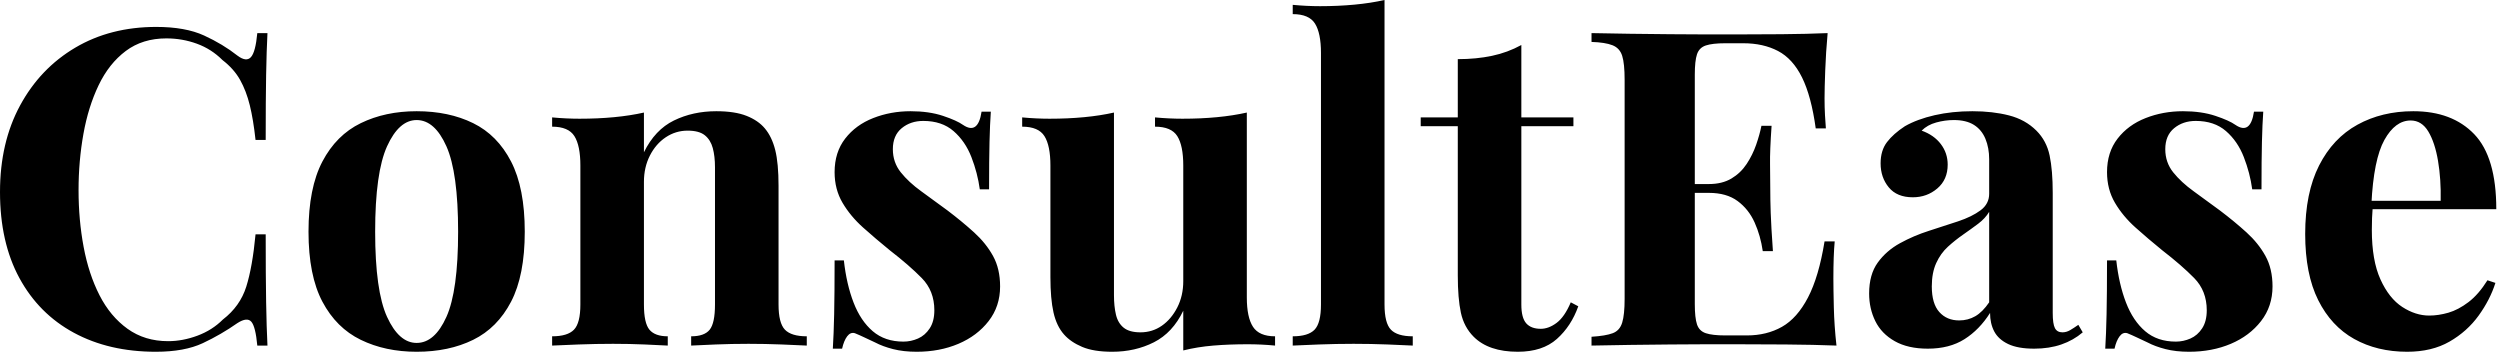 <svg baseProfile="full" height="28" version="1.1" viewBox="0 0 199 28" width="199" xmlns="http://www.w3.org/2000/svg" xmlns:ev="http://www.w3.org/2001/xml-events" xmlns:xlink="http://www.w3.org/1999/xlink"><defs /><g><path d="M13.947 2.143Q16.266 2.143 17.759 2.828Q19.252 3.513 20.412 4.427Q21.114 4.954 21.483 4.55Q21.852 4.146 21.992 2.635H22.801Q22.73 4.005 22.695 5.955Q22.66 7.905 22.66 11.137H21.852Q21.676 9.521 21.395 8.379Q21.114 7.237 20.622 6.359Q20.13 5.481 19.217 4.778Q18.339 3.9 17.179 3.478Q16.02 3.056 14.755 3.056Q12.858 3.056 11.523 4.058Q10.188 5.059 9.363 6.78Q8.537 8.502 8.151 10.662Q7.764 12.823 7.764 15.142Q7.764 17.496 8.168 19.656Q8.572 21.817 9.433 23.503Q10.294 25.189 11.664 26.173Q13.034 27.157 14.896 27.157Q16.055 27.157 17.232 26.718Q18.409 26.279 19.252 25.435Q20.622 24.381 21.114 22.818Q21.606 21.255 21.852 18.655H22.66Q22.66 21.992 22.695 24.048Q22.73 26.103 22.801 27.508H21.992Q21.852 25.997 21.518 25.611Q21.184 25.225 20.412 25.716Q19.112 26.63 17.654 27.315Q16.196 28.0 13.912 28.0Q10.188 28.0 7.395 26.489Q4.602 24.979 3.056 22.133Q1.511 19.287 1.511 15.282Q1.511 11.348 3.109 8.396Q4.708 5.445 7.501 3.794Q10.294 2.143 13.947 2.143Z M34.675 8.853Q37.24 8.853 39.172 9.802Q41.104 10.75 42.193 12.858Q43.282 14.966 43.282 18.444Q43.282 21.922 42.193 24.013Q41.104 26.103 39.172 27.051Q37.24 28.0 34.675 28.0Q32.181 28.0 30.231 27.051Q28.281 26.103 27.174 24.013Q26.068 21.922 26.068 18.444Q26.068 14.966 27.174 12.858Q28.281 10.75 30.231 9.802Q32.181 8.853 34.675 8.853ZM34.675 9.556Q33.27 9.556 32.321 11.646Q31.373 13.737 31.373 18.444Q31.373 23.152 32.321 25.225Q33.27 27.297 34.675 27.297Q36.115 27.297 37.046 25.225Q37.977 23.152 37.977 18.444Q37.977 13.737 37.046 11.646Q36.115 9.556 34.675 9.556Z M58.529 8.853Q60.005 8.853 60.936 9.222Q61.867 9.591 62.394 10.223Q62.956 10.891 63.22 11.945Q63.483 12.999 63.483 14.79V24.241Q63.483 25.716 63.992 26.243Q64.502 26.77 65.731 26.77V27.508Q65.064 27.473 63.729 27.42Q62.394 27.368 61.094 27.368Q59.759 27.368 58.477 27.42Q57.194 27.473 56.527 27.508V26.77Q57.581 26.77 58.003 26.243Q58.424 25.716 58.424 24.241V13.315Q58.424 12.437 58.248 11.787Q58.073 11.137 57.616 10.768Q57.159 10.399 56.246 10.399Q55.297 10.399 54.507 10.926Q53.716 11.453 53.242 12.384Q52.768 13.315 52.768 14.474V24.241Q52.768 25.716 53.207 26.243Q53.646 26.77 54.665 26.77V27.508Q54.033 27.473 52.821 27.42Q51.609 27.368 50.309 27.368Q48.974 27.368 47.568 27.42Q46.163 27.473 45.46 27.508V26.77Q46.69 26.77 47.199 26.243Q47.709 25.716 47.709 24.241V13.174Q47.709 11.593 47.235 10.838Q46.76 10.083 45.46 10.083V9.345Q46.585 9.45 47.639 9.45Q49.114 9.45 50.396 9.327Q51.679 9.205 52.768 8.959V12.12Q53.646 10.329 55.157 9.591Q56.668 8.853 58.529 8.853Z M73.987 8.853Q75.463 8.853 76.57 9.222Q77.676 9.591 78.168 9.942Q79.363 10.75 79.644 8.888H80.381Q80.311 9.872 80.276 11.295Q80.241 12.718 80.241 15.072H79.503Q79.327 13.772 78.836 12.507Q78.344 11.242 77.413 10.434Q76.482 9.626 75.006 9.626Q73.987 9.626 73.285 10.206Q72.582 10.785 72.582 11.875Q72.582 12.928 73.215 13.719Q73.847 14.509 74.848 15.23Q75.849 15.95 76.939 16.758Q78.098 17.636 79.046 18.497Q79.995 19.358 80.557 20.376Q81.119 21.395 81.119 22.801Q81.119 24.381 80.206 25.558Q79.292 26.735 77.799 27.368Q76.306 28.0 74.479 28.0Q73.425 28.0 72.6 27.789Q71.774 27.578 71.177 27.262Q70.72 27.051 70.316 26.858Q69.912 26.665 69.561 26.524Q69.21 26.419 68.946 26.77Q68.683 27.122 68.542 27.754H67.804Q67.875 26.63 67.91 25.014Q67.945 23.398 67.945 20.728H68.683Q68.893 22.625 69.455 24.083Q70.018 25.541 70.984 26.366Q71.95 27.192 73.425 27.192Q74.023 27.192 74.585 26.946Q75.147 26.7 75.516 26.138Q75.885 25.576 75.885 24.698Q75.885 23.152 74.883 22.133Q73.882 21.114 72.336 19.92Q71.212 19.006 70.211 18.11Q69.21 17.215 68.577 16.143Q67.945 15.072 67.945 13.701Q67.945 12.12 68.788 11.031Q69.631 9.942 71.019 9.398Q72.407 8.853 73.987 8.853Z M100.758 8.959V23.679Q100.758 25.26 101.25 26.015Q101.742 26.77 103.006 26.77V27.508Q101.917 27.403 100.828 27.403Q99.353 27.403 98.088 27.508Q96.823 27.614 95.699 27.895V24.733Q94.856 26.489 93.363 27.245Q91.87 28.0 90.043 28.0Q88.567 28.0 87.654 27.614Q86.74 27.227 86.213 26.63Q85.616 25.962 85.37 24.873Q85.124 23.784 85.124 22.063V13.174Q85.124 11.593 84.65 10.838Q84.176 10.083 82.876 10.083V9.345Q84.0 9.45 85.054 9.45Q86.529 9.45 87.812 9.327Q89.094 9.205 90.183 8.959V23.503Q90.183 24.381 90.341 25.049Q90.499 25.716 90.956 26.085Q91.413 26.454 92.291 26.454Q93.24 26.454 93.995 25.927Q94.75 25.4 95.225 24.469Q95.699 23.538 95.699 22.379V13.174Q95.699 11.593 95.225 10.838Q94.75 10.083 93.45 10.083V9.345Q94.575 9.45 95.629 9.45Q97.104 9.45 98.386 9.327Q99.669 9.205 100.758 8.959Z M111.719 0.0V24.241Q111.719 25.716 112.228 26.243Q112.738 26.77 113.967 26.77V27.508Q113.3 27.473 111.965 27.42Q110.63 27.368 109.26 27.368Q107.89 27.368 106.502 27.42Q105.114 27.473 104.412 27.508V26.77Q105.641 26.77 106.151 26.243Q106.66 25.716 106.66 24.241V4.216Q106.66 2.635 106.186 1.88Q105.711 1.124 104.412 1.124V0.386Q105.536 0.492 106.59 0.492Q108.03 0.492 109.33 0.369Q110.63 0.246 111.719 0.0Z M122.61 3.583V9.345H126.755V10.048H122.61V24.241Q122.61 25.295 122.996 25.734Q123.383 26.173 124.156 26.173Q124.788 26.173 125.42 25.699Q126.053 25.225 126.545 24.065L127.142 24.381Q126.58 25.962 125.438 26.981Q124.296 28.0 122.329 28.0Q121.169 28.0 120.291 27.701Q119.413 27.403 118.816 26.806Q118.043 26.033 117.797 24.891Q117.551 23.749 117.551 21.922V10.048H114.6V9.345H117.551V4.708Q119.026 4.708 120.274 4.444Q121.521 4.181 122.61 3.583Z M146.991 2.635Q146.851 4.181 146.798 5.621Q146.745 7.061 146.745 7.834Q146.745 8.537 146.78 9.169Q146.816 9.802 146.851 10.223H146.043Q145.691 7.659 144.954 6.166Q144.216 4.673 143.039 4.058Q141.862 3.443 140.281 3.443H138.841Q137.822 3.443 137.295 3.619Q136.768 3.794 136.592 4.321Q136.417 4.848 136.417 5.937V24.206Q136.417 25.295 136.592 25.822Q136.768 26.349 137.295 26.524Q137.822 26.7 138.841 26.7H140.562Q142.143 26.7 143.355 26.015Q144.567 25.33 145.428 23.679Q146.289 22.028 146.745 19.217H147.553Q147.448 20.341 147.448 22.168Q147.448 22.976 147.483 24.452Q147.518 25.927 147.694 27.508Q145.902 27.438 143.654 27.42Q141.405 27.403 139.649 27.403Q138.77 27.403 137.4 27.403Q136.03 27.403 134.449 27.42Q132.868 27.438 131.252 27.455Q129.636 27.473 128.196 27.508V26.806Q129.32 26.735 129.882 26.524Q130.444 26.314 130.637 25.681Q130.831 25.049 130.831 23.784V6.359Q130.831 5.059 130.637 4.444Q130.444 3.829 129.864 3.601Q129.285 3.373 128.196 3.338V2.635Q129.636 2.67 131.252 2.688Q132.868 2.705 134.449 2.723Q136.03 2.74 137.4 2.74Q138.77 2.74 139.649 2.74Q141.265 2.74 143.32 2.723Q145.375 2.705 146.991 2.635ZM141.511 14.65Q141.511 14.65 141.511 15.001Q141.511 15.353 141.511 15.353H135.363Q135.363 15.353 135.363 15.001Q135.363 14.65 135.363 14.65ZM142.529 10.013Q142.389 12.015 142.407 13.069Q142.424 14.123 142.424 15.001Q142.424 15.88 142.459 16.934Q142.494 17.987 142.635 19.99H141.827Q141.651 18.76 141.177 17.706Q140.703 16.652 139.824 16.003Q138.946 15.353 137.541 15.353V14.65Q138.595 14.65 139.332 14.211Q140.07 13.772 140.545 13.051Q141.019 12.331 141.3 11.523Q141.581 10.715 141.721 10.013Z M154.966 27.754Q153.385 27.754 152.331 27.157Q151.277 26.56 150.785 25.558Q150.294 24.557 150.294 23.363Q150.294 21.852 150.979 20.903Q151.664 19.955 152.753 19.358Q153.842 18.76 155.054 18.374Q156.266 17.987 157.373 17.619Q158.479 17.25 159.164 16.74Q159.849 16.231 159.849 15.423V12.683Q159.849 11.769 159.551 11.049Q159.252 10.329 158.637 9.942Q158.023 9.556 157.039 9.556Q156.336 9.556 155.634 9.749Q154.931 9.942 154.474 10.399Q155.458 10.75 156.003 11.471Q156.547 12.191 156.547 13.104Q156.547 14.299 155.721 15.001Q154.896 15.704 153.772 15.704Q152.507 15.704 151.857 14.913Q151.207 14.123 151.207 12.999Q151.207 11.98 151.716 11.312Q152.226 10.645 153.139 10.048Q154.123 9.486 155.511 9.169Q156.898 8.853 158.514 8.853Q160.13 8.853 161.43 9.187Q162.73 9.521 163.609 10.399Q164.417 11.207 164.662 12.384Q164.908 13.561 164.908 15.353V24.908Q164.908 25.787 165.084 26.12Q165.26 26.454 165.681 26.454Q165.997 26.454 166.296 26.279Q166.595 26.103 166.946 25.857L167.297 26.454Q166.56 27.087 165.593 27.42Q164.627 27.754 163.433 27.754Q162.133 27.754 161.36 27.385Q160.587 27.016 160.253 26.384Q159.92 25.752 159.92 24.908Q159.077 26.243 157.882 26.999Q156.688 27.754 154.966 27.754ZM157.46 25.506Q158.163 25.506 158.743 25.172Q159.322 24.838 159.849 24.065V16.863Q159.533 17.39 158.971 17.812Q158.409 18.233 157.777 18.673Q157.144 19.112 156.565 19.639Q155.985 20.166 155.634 20.939Q155.282 21.711 155.282 22.801Q155.282 24.171 155.88 24.838Q156.477 25.506 157.46 25.506Z M175.272 8.853Q176.748 8.853 177.854 9.222Q178.961 9.591 179.453 9.942Q180.647 10.75 180.928 8.888H181.666Q181.596 9.872 181.561 11.295Q181.526 12.718 181.526 15.072H180.788Q180.612 13.772 180.12 12.507Q179.629 11.242 178.698 10.434Q177.767 9.626 176.291 9.626Q175.272 9.626 174.57 10.206Q173.867 10.785 173.867 11.875Q173.867 12.928 174.499 13.719Q175.132 14.509 176.133 15.23Q177.134 15.95 178.223 16.758Q179.383 17.636 180.331 18.497Q181.28 19.358 181.842 20.376Q182.404 21.395 182.404 22.801Q182.404 24.381 181.491 25.558Q180.577 26.735 179.084 27.368Q177.591 28.0 175.764 28.0Q174.71 28.0 173.885 27.789Q173.059 27.578 172.462 27.262Q172.005 27.051 171.601 26.858Q171.197 26.665 170.846 26.524Q170.494 26.419 170.231 26.77Q169.967 27.122 169.827 27.754H169.089Q169.159 26.63 169.194 25.014Q169.23 23.398 169.23 20.728H169.967Q170.178 22.625 170.74 24.083Q171.302 25.541 172.269 26.366Q173.235 27.192 174.71 27.192Q175.307 27.192 175.87 26.946Q176.432 26.7 176.801 26.138Q177.169 25.576 177.169 24.698Q177.169 23.152 176.168 22.133Q175.167 21.114 173.621 19.92Q172.497 19.006 171.496 18.11Q170.494 17.215 169.862 16.143Q169.23 15.072 169.23 13.701Q169.23 12.12 170.073 11.031Q170.916 9.942 172.304 9.398Q173.691 8.853 175.272 8.853Z M193.611 8.853Q196.703 8.853 198.459 10.68Q200.216 12.507 200.216 16.652H188.657L188.587 15.985H195.789Q195.824 14.263 195.578 12.806Q195.332 11.348 194.806 10.469Q194.279 9.591 193.4 9.591Q192.171 9.591 191.31 11.137Q190.449 12.683 190.274 16.266L190.379 16.477Q190.344 16.898 190.326 17.355Q190.309 17.812 190.309 18.304Q190.309 20.728 190.994 22.238Q191.679 23.749 192.733 24.434Q193.787 25.119 194.876 25.119Q195.614 25.119 196.404 24.891Q197.194 24.662 198.003 24.048Q198.811 23.433 199.513 22.309L200.146 22.519Q199.724 23.854 198.811 25.119Q197.897 26.384 196.492 27.192Q195.087 28.0 193.119 28.0Q190.73 28.0 188.903 26.981Q187.077 25.962 186.04 23.89Q185.004 21.817 185.004 18.62Q185.004 15.353 186.11 13.174Q187.217 10.996 189.167 9.925Q191.117 8.853 193.611 8.853Z " fill="rgb(0,0,0)" transform="translate(-1.511, 0)" /></g></svg>